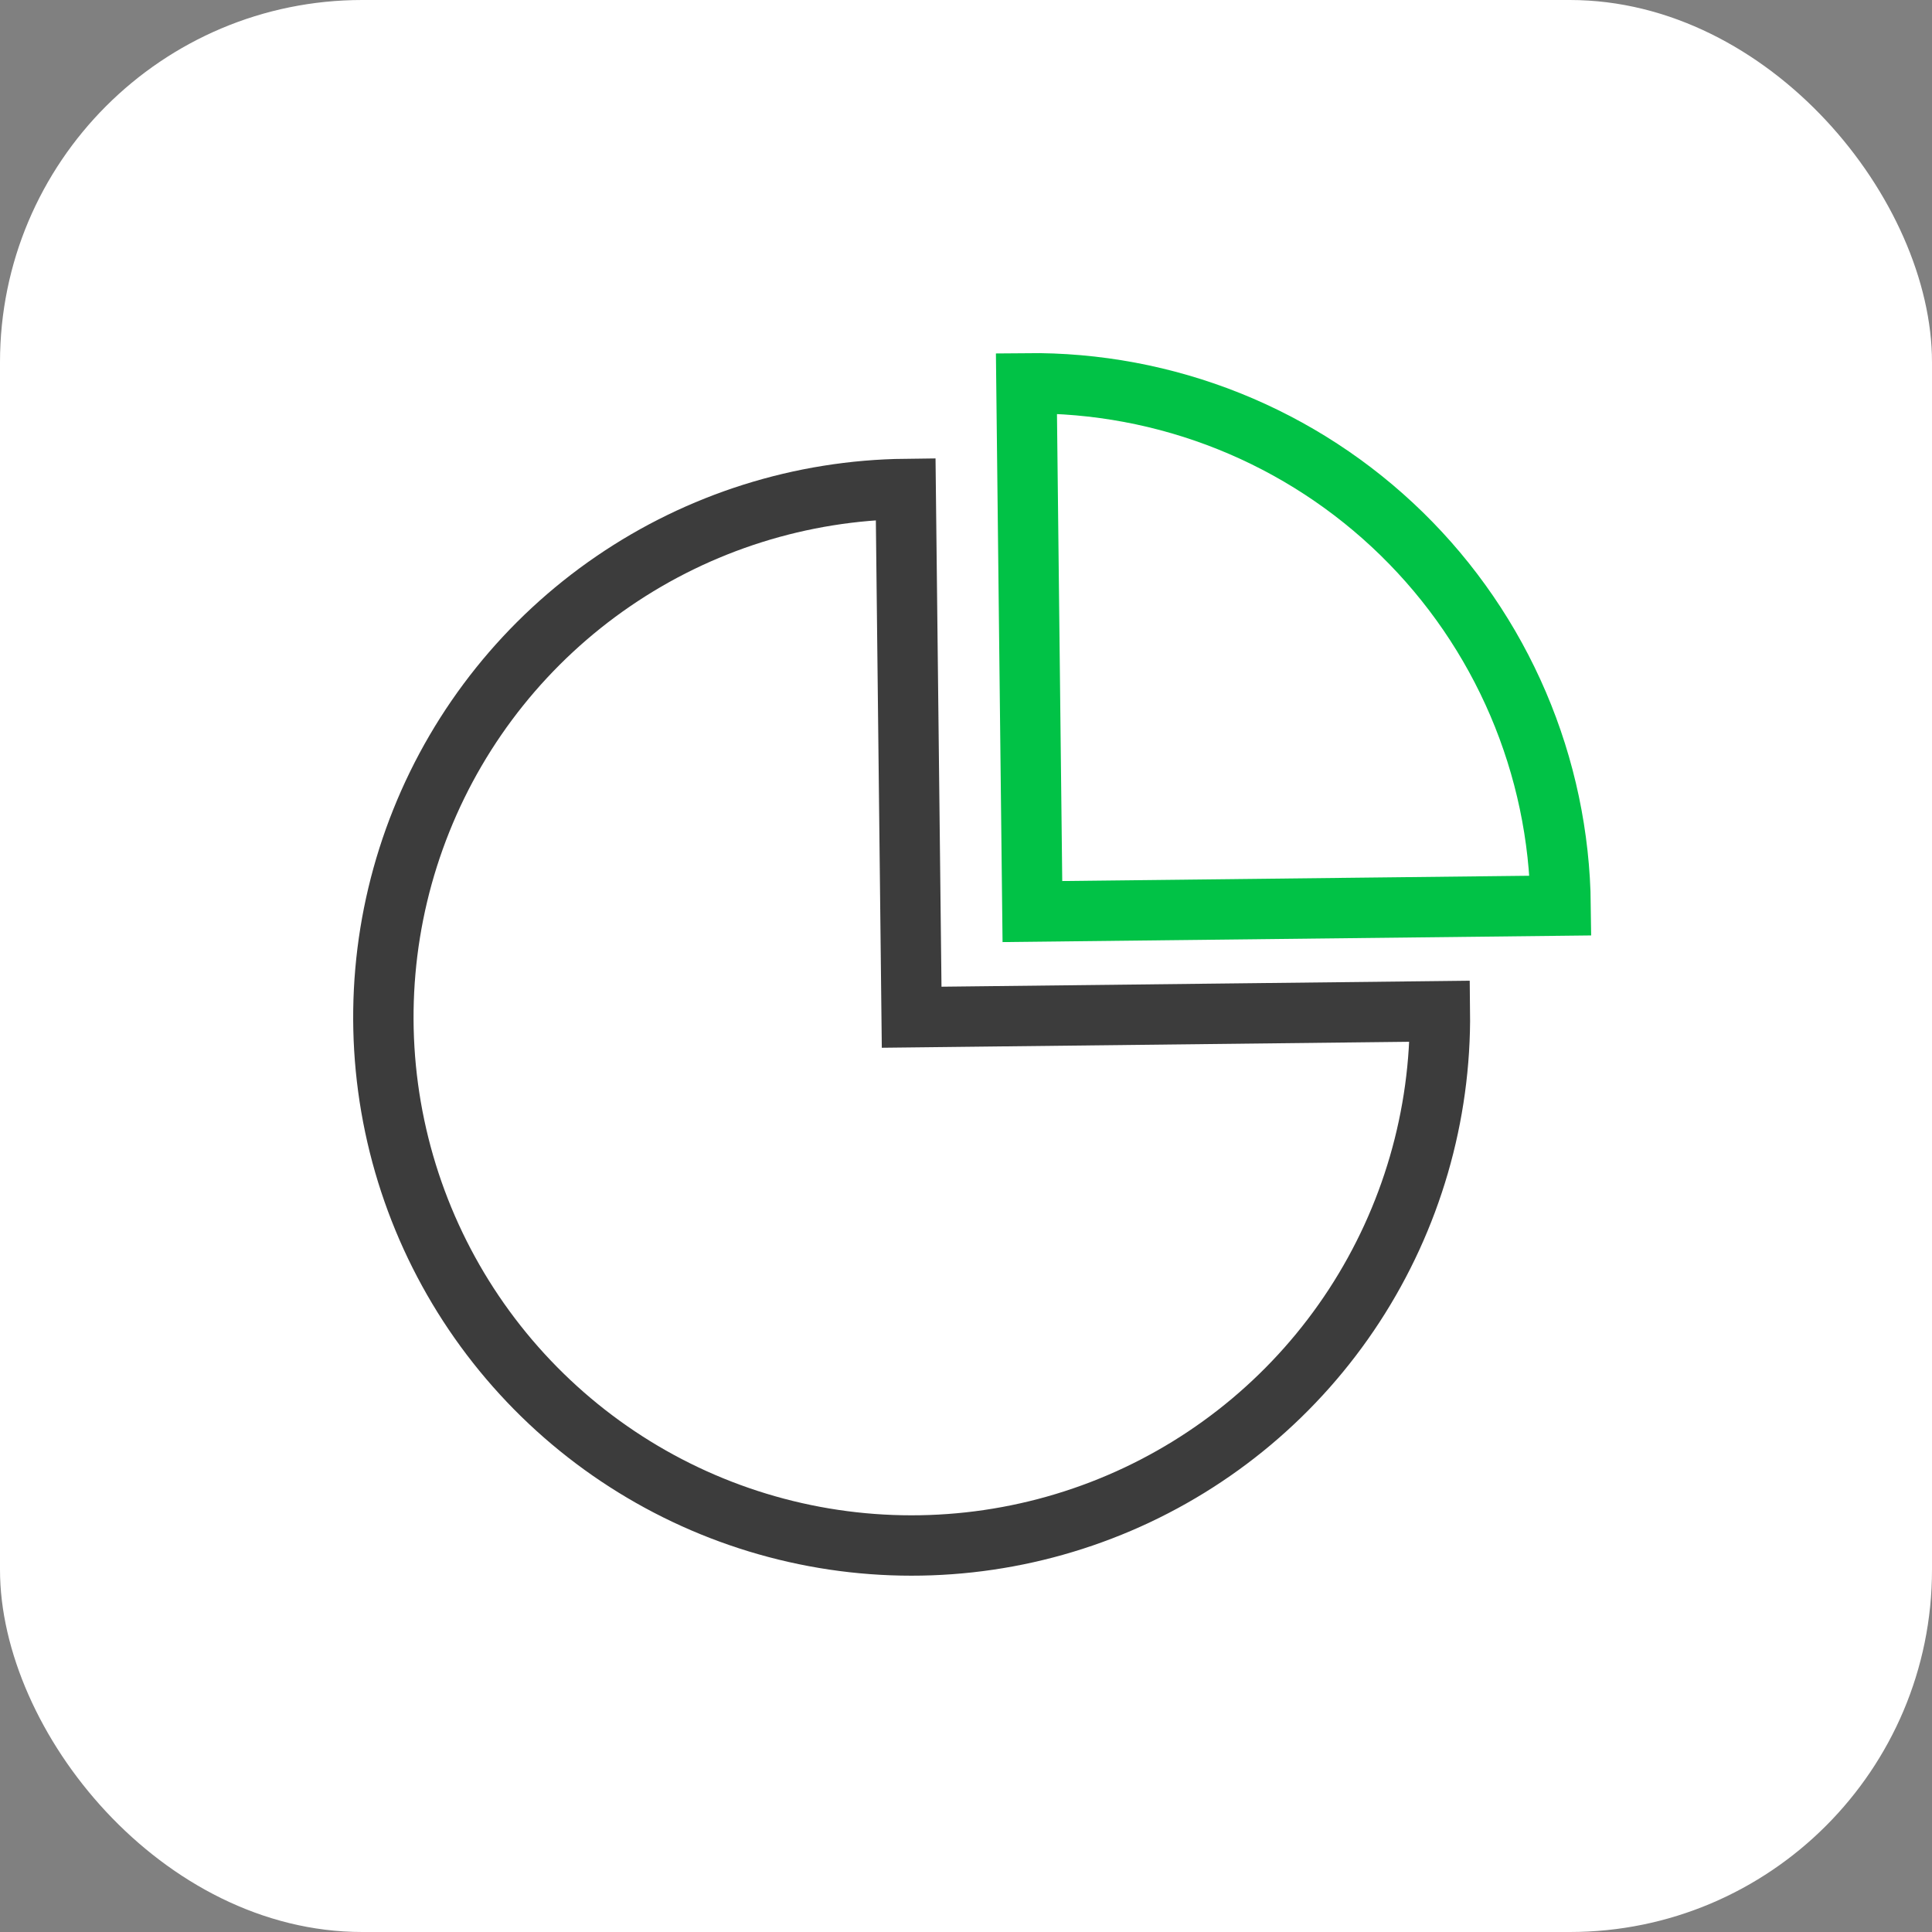 <svg xmlns="http://www.w3.org/2000/svg" width="60" height="60" viewBox="0 0 60 60" fill="none"><rect x="0" y="0" width="60" height="60" fill="#808080" stroke="none"/><rect width="60" height="60" rx="11.25" fill="white"></rect><path d="M28.127 15.185C24.882 15.222 21.721 16.22 19.044 18.053C16.366 19.886 14.292 22.472 13.085 25.484C11.877 28.495 11.589 31.798 12.258 34.973C12.927 38.148 14.522 41.053 16.843 43.322C19.163 45.59 22.104 47.12 25.293 47.717C28.482 48.314 31.777 47.952 34.761 46.676C37.745 45.401 40.283 43.269 42.055 40.551C43.827 37.833 44.754 34.65 44.717 31.405L28.312 31.591L28.127 15.185Z" fill="white" stroke="#3C3C3C" stroke-width="1.875"></path><path d="M31.877 11.904C34.031 11.88 36.169 12.28 38.169 13.082C40.168 13.884 41.99 15.072 43.531 16.578C45.072 18.084 46.3 19.879 47.147 21.86C47.994 23.841 48.443 25.97 48.467 28.124L32.062 28.309L31.877 11.904Z" fill="white" stroke="#01C246" stroke-width="1.875"></path></svg>